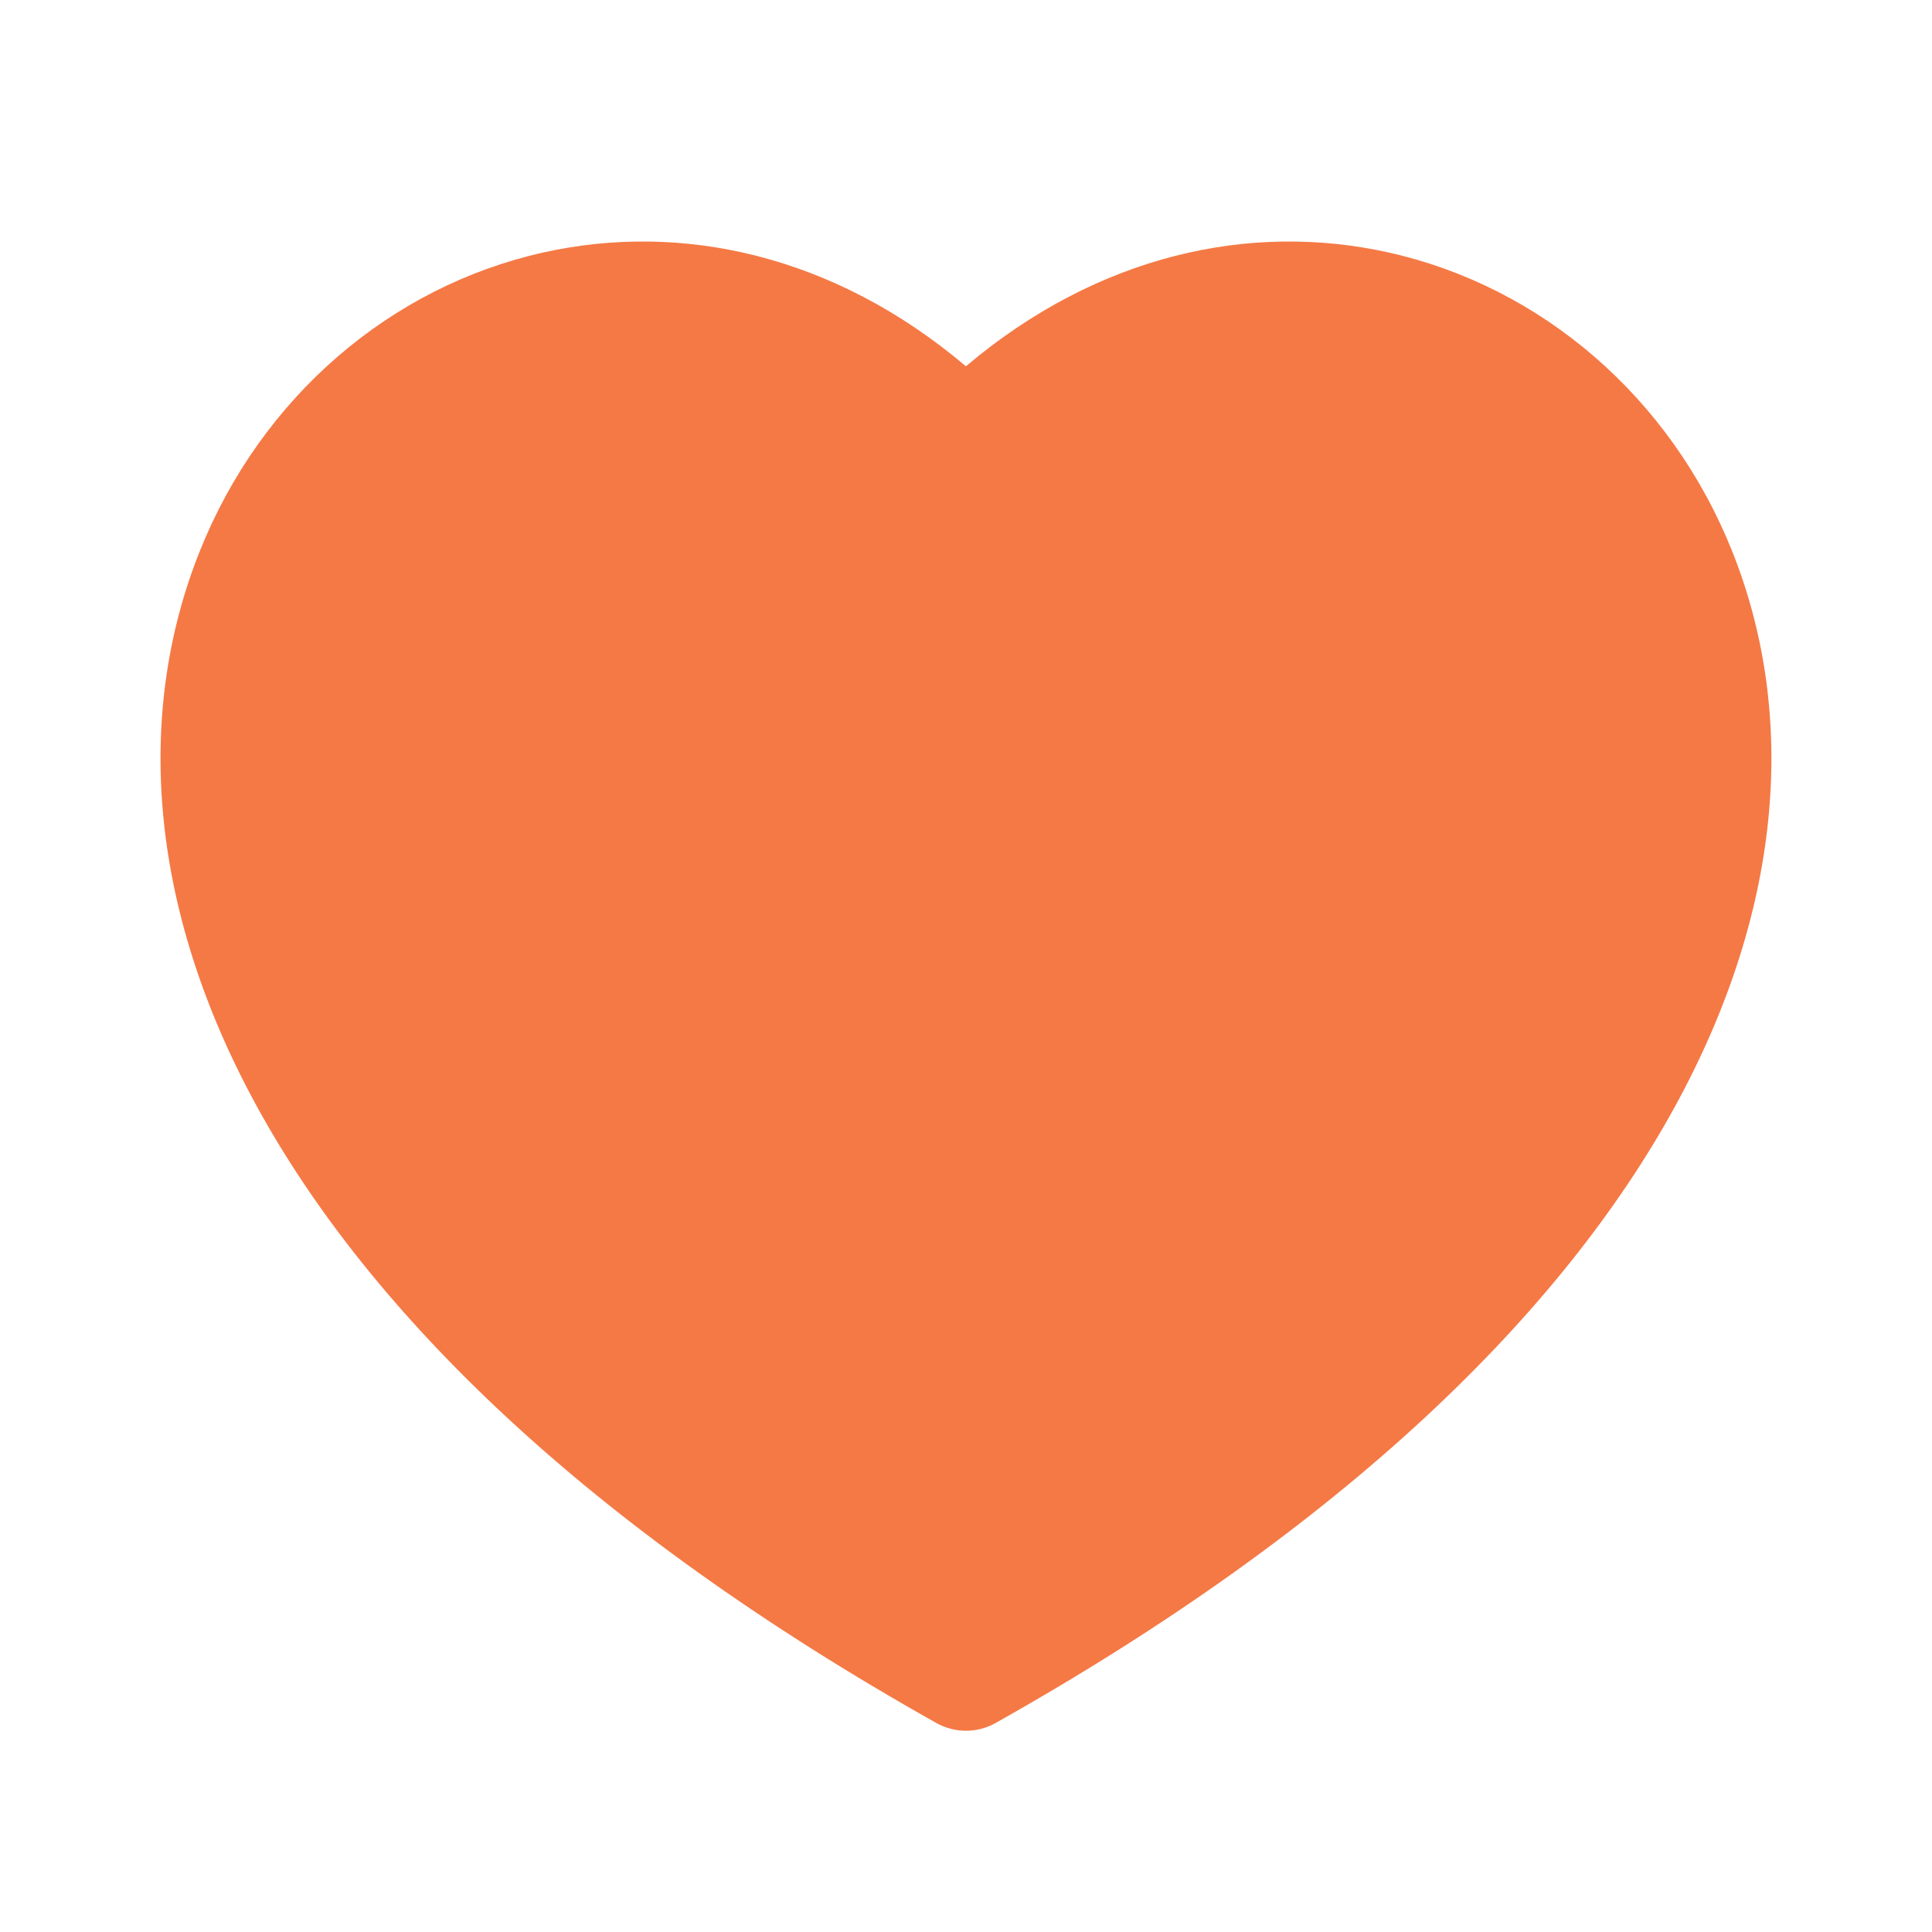 <svg width="24" height="24" viewBox="0 0 24 24" fill="none" xmlns="http://www.w3.org/2000/svg">
<path d="M12.367 21.404C21.087 16.505 23.086 10.767 21.517 6.846C20.75 4.928 19.142 3.559 17.252 3.137C15.534 2.753 13.639 3.163 11.999 4.55C10.36 3.163 8.465 2.753 6.747 3.137C4.857 3.559 3.249 4.928 2.482 6.846C0.913 10.767 2.912 16.505 11.632 21.404C11.86 21.532 12.139 21.532 12.367 21.404Z" fill="#F57945"/>
</svg>

